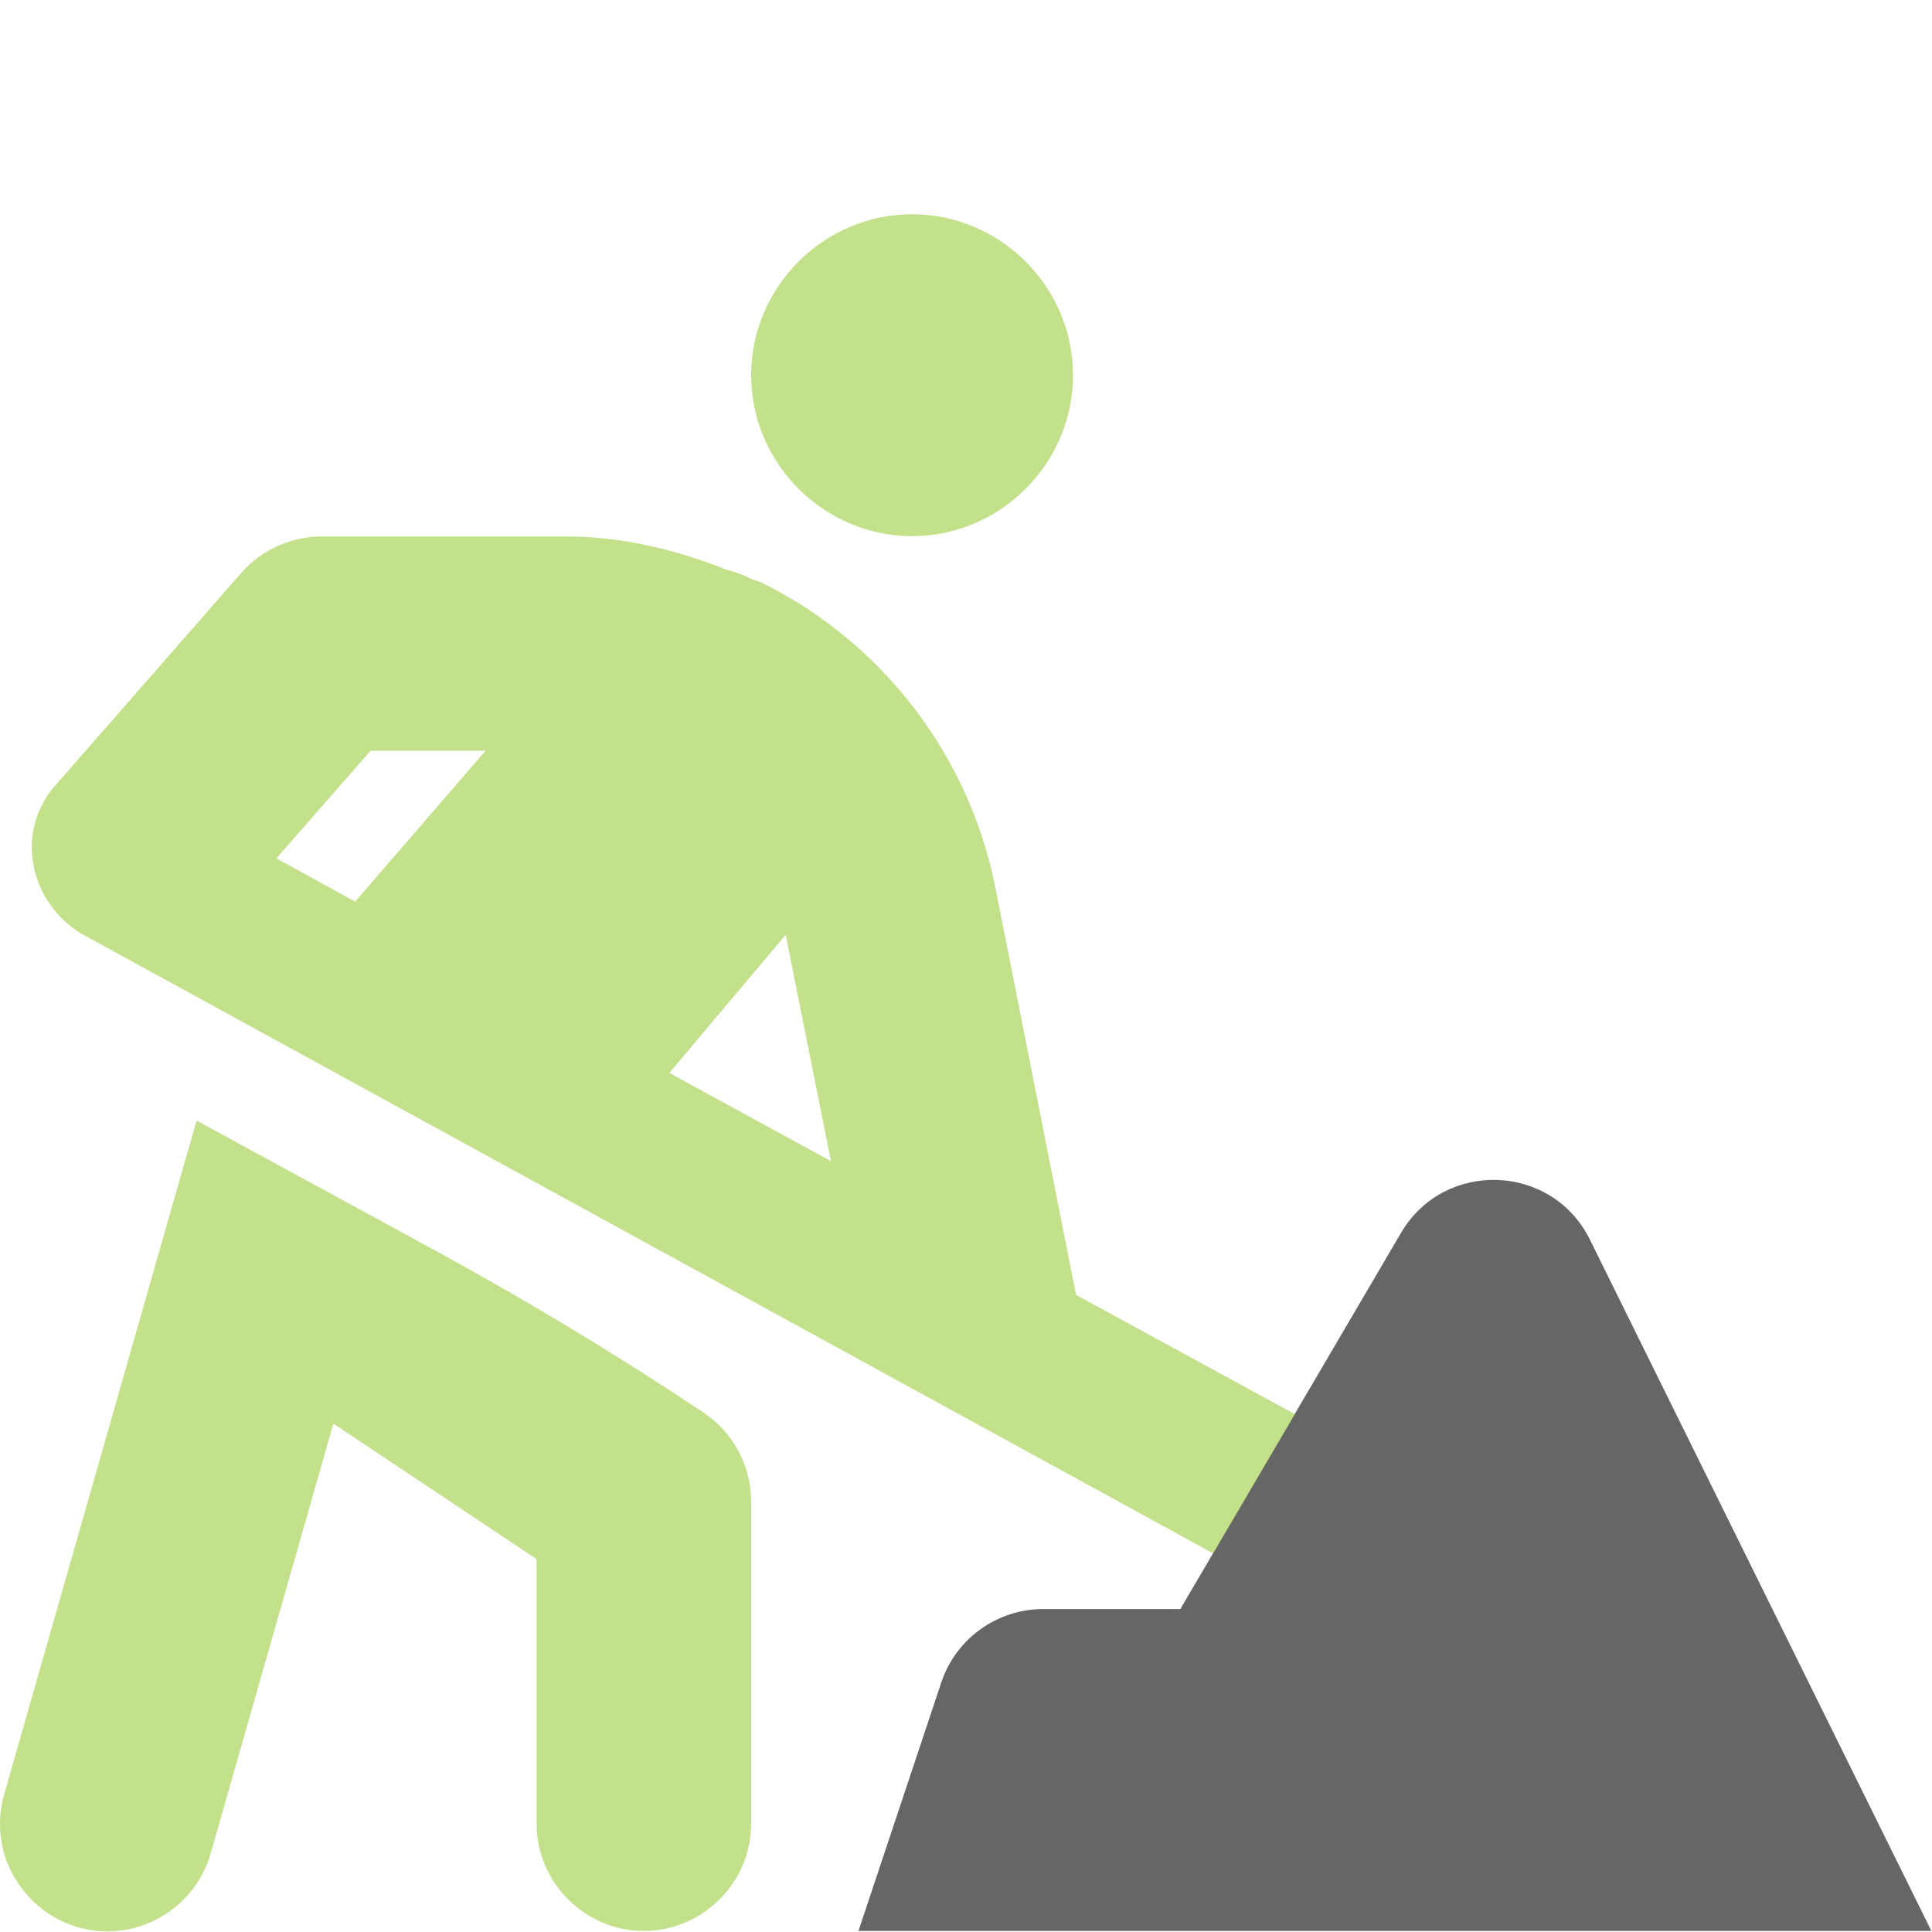 <?xml version="1.0" encoding="UTF-8" standalone="no"?><!DOCTYPE svg PUBLIC "-//W3C//DTD SVG 1.1//EN" "http://www.w3.org/Graphics/SVG/1.1/DTD/svg11.dtd"><svg width="100%" height="100%" viewBox="0 0 2084 2084" version="1.1" xmlns="http://www.w3.org/2000/svg" xmlns:xlink="http://www.w3.org/1999/xlink" xml:space="preserve" xmlns:serif="http://www.serif.com/" style="fill-rule:evenodd;clip-rule:evenodd;stroke-linejoin:round;stroke-miterlimit:2;"><g><path d="M1125.27,1735.65c-49.761,-0.056 -94.242,31.987 -109.947,79.205l-89.333,267.997l1157.34,0l-368.541,-746.124c-40.868,-81.737 -155.879,-86.077 -202.896,-7.957l-238.702,406.879l-147.923,-0Z" style="fill:#666;fill-rule:nonzero;"/><path d="M983.858,578.309c95.235,0 173.602,-78.366 173.602,-173.601c-0,-95.235 -78.367,-173.601 -173.602,-173.601c-95.235,-0 -173.601,78.366 -173.601,173.601c-0,95.235 78.366,173.601 173.601,173.601Zm-224.958,945.404c-93.311,-62.207 -189.274,-120.195 -287.889,-173.963l-258.955,-141.051l-207.598,726.956c-2.958,10.35 -4.458,21.062 -4.458,31.827c-0,63.554 52.297,115.851 115.852,115.851c51.572,0 97.226,-34.436 111.394,-84.024l132.371,-463.661l219.172,146.115l-0,285.357c-0,63.49 52.244,115.734 115.734,115.734c63.49,0 115.734,-52.244 115.734,-115.734l-0,-347.203c0.009,-38.592 -19.286,-74.737 -51.357,-96.204Zm637.985,1.809l-236.17,-128.755l-86.801,-438.343c-28.187,-143.044 -121.459,-265.088 -252.084,-329.843c-3.616,-1.808 -7.595,-2.531 -11.211,-3.978c-8.241,-4.323 -16.989,-7.603 -26.041,-9.765c-55.335,-22.062 -114.287,-36.167 -173.963,-36.167l-263.295,0c-33.362,-0.044 -65.164,14.34 -87.162,39.422l-202.535,231.468c-3.063,3.641 -5.844,7.51 -8.318,11.574c-31.827,50.995 -10.851,118.989 41.953,147.923l1217.38,666.556l88.248,-150.092Zm-1013.76,-552.993l-84.992,-46.655l101.629,-116.096l124.053,-0l-140.69,162.751Zm338.885,184.813l125.499,-149.008l48.825,244.127l-174.324,-95.119Z" style="fill:#9bcb3c;fill-opacity:0.6;fill-rule:nonzero;"/></g></svg>